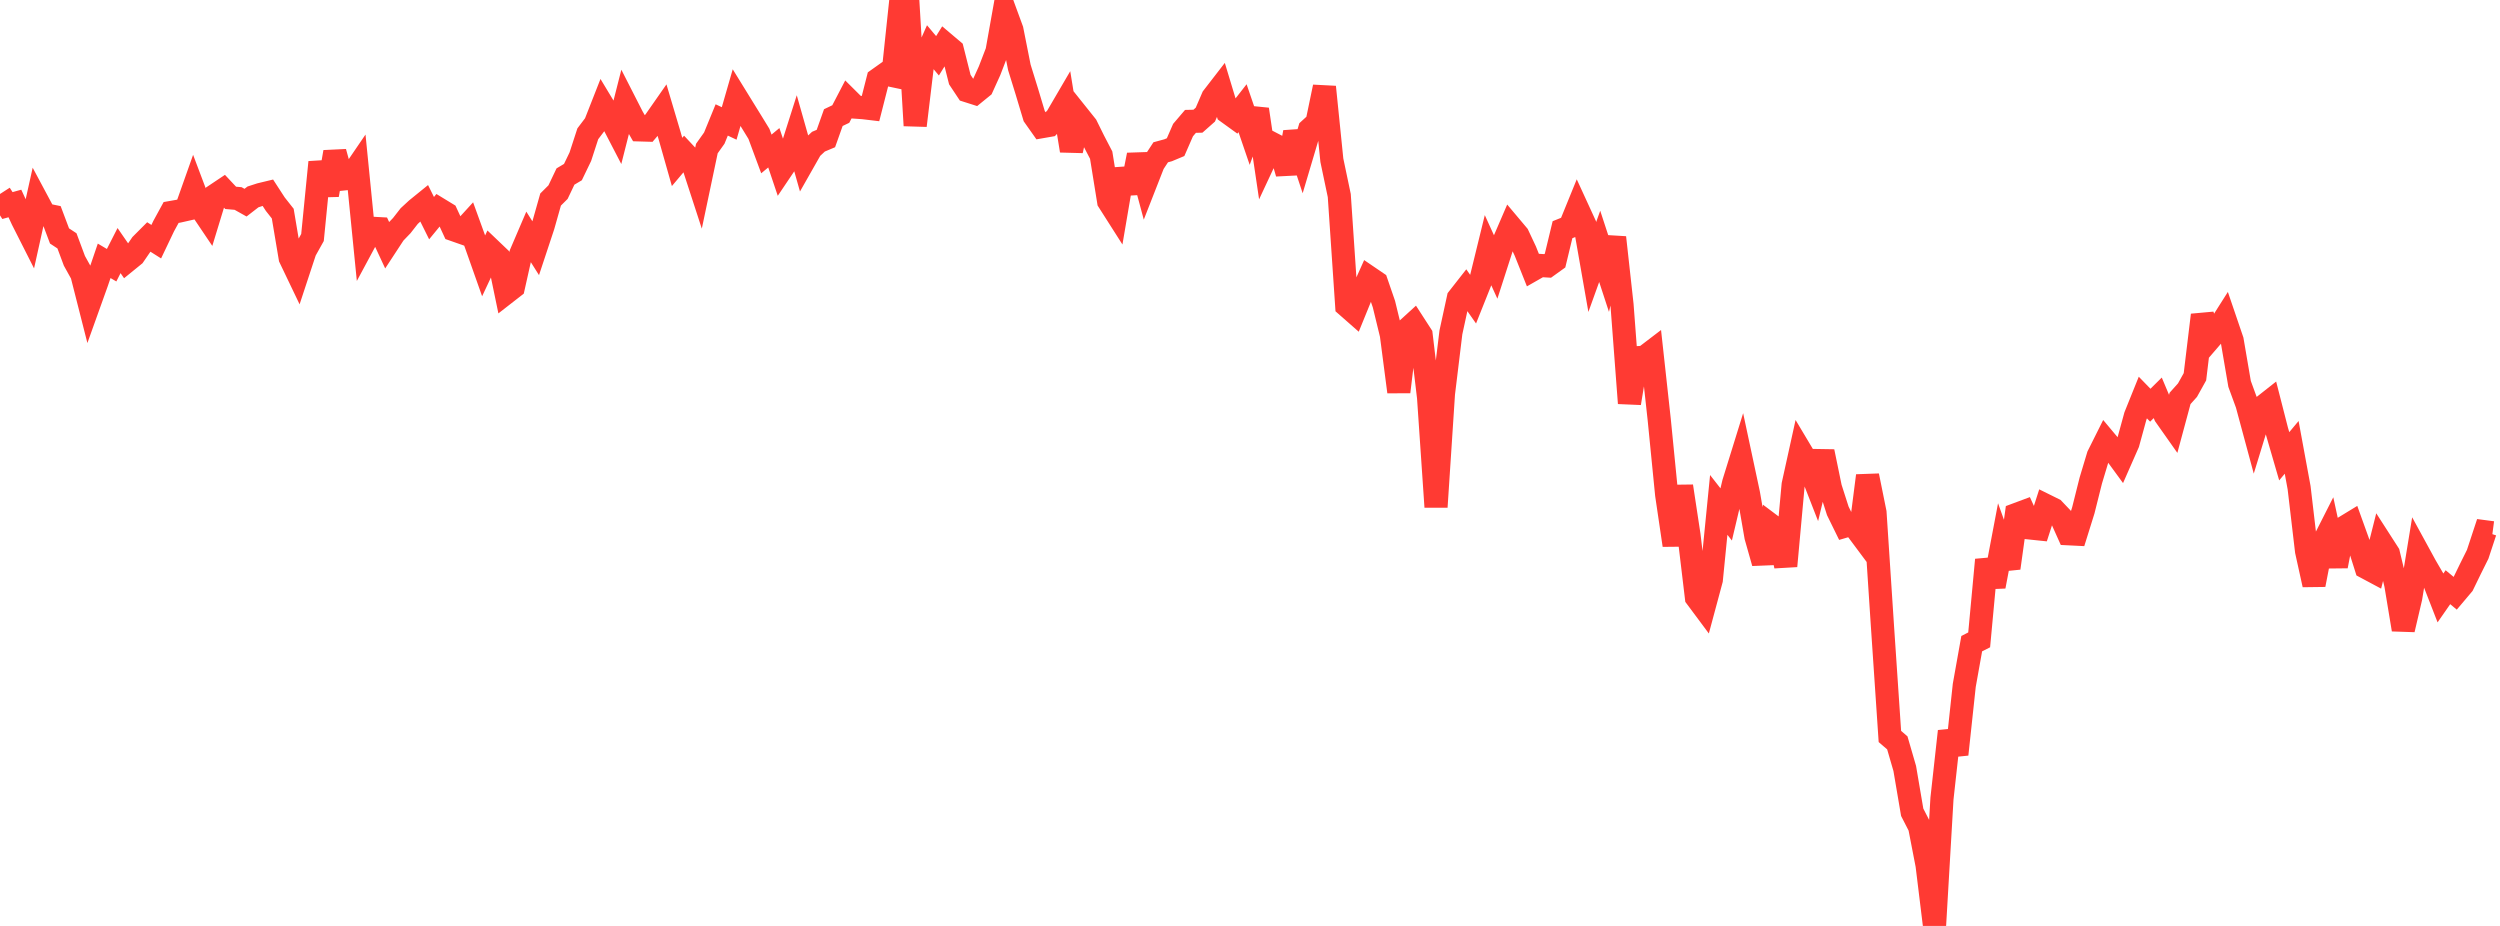 <?xml version="1.0" standalone="no"?>
<!DOCTYPE svg PUBLIC "-//W3C//DTD SVG 1.1//EN" "http://www.w3.org/Graphics/SVG/1.1/DTD/svg11.dtd">

<svg width="135" height="50" viewBox="0 0 135 50" preserveAspectRatio="none" 
  xmlns="http://www.w3.org/2000/svg"
  xmlns:xlink="http://www.w3.org/1999/xlink">


<polyline points="0.0, 10.475 0.402, 11.1 0.804, 10.988 1.205, 11.857 1.607, 12.651 2.009, 10.839 2.411, 11.591 2.812, 11.673 3.214, 12.741 3.616, 13.006 4.018, 14.085 4.42, 14.809 4.821, 16.387 5.223, 15.265 5.625, 14.084 6.027, 14.322 6.429, 13.532 6.83, 14.113 7.232, 13.786 7.634, 13.2 8.036, 12.797 8.438, 13.051 8.839, 12.21 9.241, 11.474 9.643, 11.403 10.045, 11.312 10.446, 10.18 10.848, 11.245 11.25, 11.842 11.652, 10.525 12.054, 10.256 12.455, 10.684 12.857, 10.719 13.259, 10.944 13.661, 10.633 14.062, 10.503 14.464, 10.406 14.866, 11.025 15.268, 11.535 15.67, 13.927 16.071, 14.764 16.473, 13.545 16.875, 12.825 17.277, 8.76 17.679, 10.529 18.08, 8.21 18.482, 9.67 18.884, 9.628 19.286, 9.038 19.688, 13.073 20.089, 12.327 20.491, 12.349 20.893, 13.213 21.295, 12.599 21.696, 12.182 22.098, 11.667 22.5, 11.296 22.902, 10.97 23.304, 11.78 23.705, 11.292 24.107, 11.537 24.509, 12.407 24.911, 12.548 25.312, 12.109 25.714, 13.216 26.116, 14.354 26.518, 13.498 26.92, 13.882 27.321, 15.814 27.723, 15.501 28.125, 13.707 28.527, 12.768 28.929, 13.405 29.33, 12.195 29.732, 10.775 30.134, 10.375 30.536, 9.532 30.938, 9.293 31.339, 8.461 31.741, 7.225 32.143, 6.694 32.545, 5.671 32.946, 6.336 33.348, 7.111 33.75, 5.527 34.152, 6.315 34.554, 7.014 34.955, 7.026 35.357, 6.554 35.759, 5.978 36.161, 7.332 36.562, 8.745 36.964, 8.268 37.366, 8.697 37.768, 9.931 38.17, 8.022 38.571, 7.459 38.973, 6.477 39.375, 6.666 39.777, 5.272 40.179, 5.924 40.58, 6.573 40.982, 7.229 41.384, 8.313 41.786, 7.979 42.188, 9.174 42.589, 8.578 42.991, 7.314 43.393, 8.733 43.795, 8.025 44.196, 7.65 44.598, 7.481 45.0, 6.35 45.402, 6.158 45.804, 5.386 46.205, 5.785 46.607, 5.813 47.009, 5.861 47.411, 4.284 47.812, 3.999 48.214, 4.084 48.616, 0.286 49.018, 0.0 49.42, 6.78 49.821, 3.44 50.223, 2.533 50.625, 3.013 51.027, 2.366 51.429, 2.706 51.83, 4.297 52.232, 4.902 52.634, 5.03 53.036, 4.703 53.438, 3.817 53.839, 2.773 54.241, 0.518 54.643, 1.613 55.045, 3.637 55.446, 4.932 55.848, 6.271 56.25, 6.841 56.652, 6.771 57.054, 6.347 57.455, 5.661 57.857, 8.137 58.259, 6.29 58.661, 6.793 59.062, 7.604 59.464, 8.377 59.866, 10.869 60.268, 11.5 60.67, 9.143 61.071, 10.403 61.473, 8.367 61.875, 9.863 62.277, 8.836 62.679, 8.223 63.08, 8.114 63.482, 7.946 63.884, 7.025 64.286, 6.554 64.688, 6.545 65.089, 6.19 65.491, 5.258 65.893, 4.738 66.295, 6.067 66.696, 6.357 67.098, 5.843 67.5, 7.019 67.902, 5.906 68.304, 8.618 68.705, 7.76 69.107, 7.969 69.509, 9.359 69.911, 7.139 70.312, 8.35 70.714, 6.997 71.116, 6.63 71.518, 4.696 71.92, 8.652 72.321, 10.561 72.723, 16.511 73.125, 16.864 73.527, 15.877 73.929, 14.981 74.33, 15.254 74.732, 16.422 75.134, 18.075 75.536, 21.16 75.938, 17.831 76.339, 17.465 76.741, 18.087 77.143, 21.464 77.545, 27.375 77.946, 21.261 78.348, 17.952 78.75, 16.104 79.152, 15.591 79.554, 16.164 79.955, 15.159 80.357, 13.517 80.759, 14.401 81.161, 13.152 81.562, 12.222 81.964, 12.7 82.366, 13.556 82.768, 14.565 83.17, 14.336 83.571, 14.36 83.973, 14.071 84.375, 12.404 84.777, 12.242 85.179, 11.255 85.58, 12.128 85.982, 14.42 86.384, 13.303 86.786, 14.532 87.188, 12.824 87.589, 16.459 87.991, 21.772 88.393, 19.316 88.795, 19.295 89.196, 18.989 89.598, 22.657 90.0, 26.715 90.402, 29.441 90.804, 26.256 91.205, 28.895 91.607, 32.261 92.009, 32.801 92.411, 31.307 92.812, 27.265 93.214, 27.779 93.616, 26.08 94.018, 24.783 94.42, 26.666 94.821, 28.976 95.223, 30.395 95.625, 28.353 96.027, 28.655 96.429, 30.567 96.83, 26.178 97.232, 24.353 97.634, 25.026 98.036, 26.057 98.438, 24.386 98.839, 26.332 99.241, 27.587 99.643, 28.407 100.045, 28.289 100.446, 28.827 100.848, 25.689 101.25, 27.677 101.652, 33.804 102.054, 39.769 102.455, 40.115 102.857, 41.499 103.259, 43.863 103.661, 44.646 104.062, 46.714 104.464, 50.0 104.866, 43.126 105.268, 39.489 105.67, 40.736 106.071, 37.007 106.473, 34.758 106.875, 34.553 107.277, 30.231 107.679, 31.665 108.08, 29.551 108.482, 30.675 108.884, 27.783 109.286, 27.633 109.688, 28.517 110.089, 28.559 110.491, 27.307 110.893, 27.506 111.295, 27.929 111.696, 28.823 112.098, 28.843 112.5, 27.556 112.902, 25.952 113.304, 24.615 113.705, 23.812 114.107, 24.292 114.509, 24.842 114.911, 23.928 115.312, 22.465 115.714, 21.467 116.116, 21.881 116.518, 21.483 116.92, 22.438 117.321, 23.007 117.723, 21.515 118.125, 21.067 118.527, 20.345 118.929, 17.013 119.33, 18.302 119.732, 17.835 120.134, 17.201 120.536, 18.381 120.938, 20.732 121.339, 21.828 121.741, 23.318 122.143, 22.006 122.545, 21.689 122.946, 23.256 123.348, 24.639 123.75, 24.157 124.152, 26.338 124.554, 29.758 124.955, 31.576 125.357, 29.5 125.759, 28.707 126.161, 30.57 126.562, 28.496 126.964, 28.251 127.366, 29.369 127.768, 30.643 128.17, 30.858 128.571, 29.267 128.973, 29.892 129.375, 31.57 129.777, 33.996 130.179, 32.28 130.58, 29.829 130.982, 30.565 131.384, 31.254 131.786, 32.287 132.188, 31.709 132.589, 32.043 132.991, 31.567 133.393, 30.74 133.795, 29.932 134.196, 28.716 134.598, 28.769" fill="none" stroke="#ff3a33" stroke-width="1.25"/>

</svg>